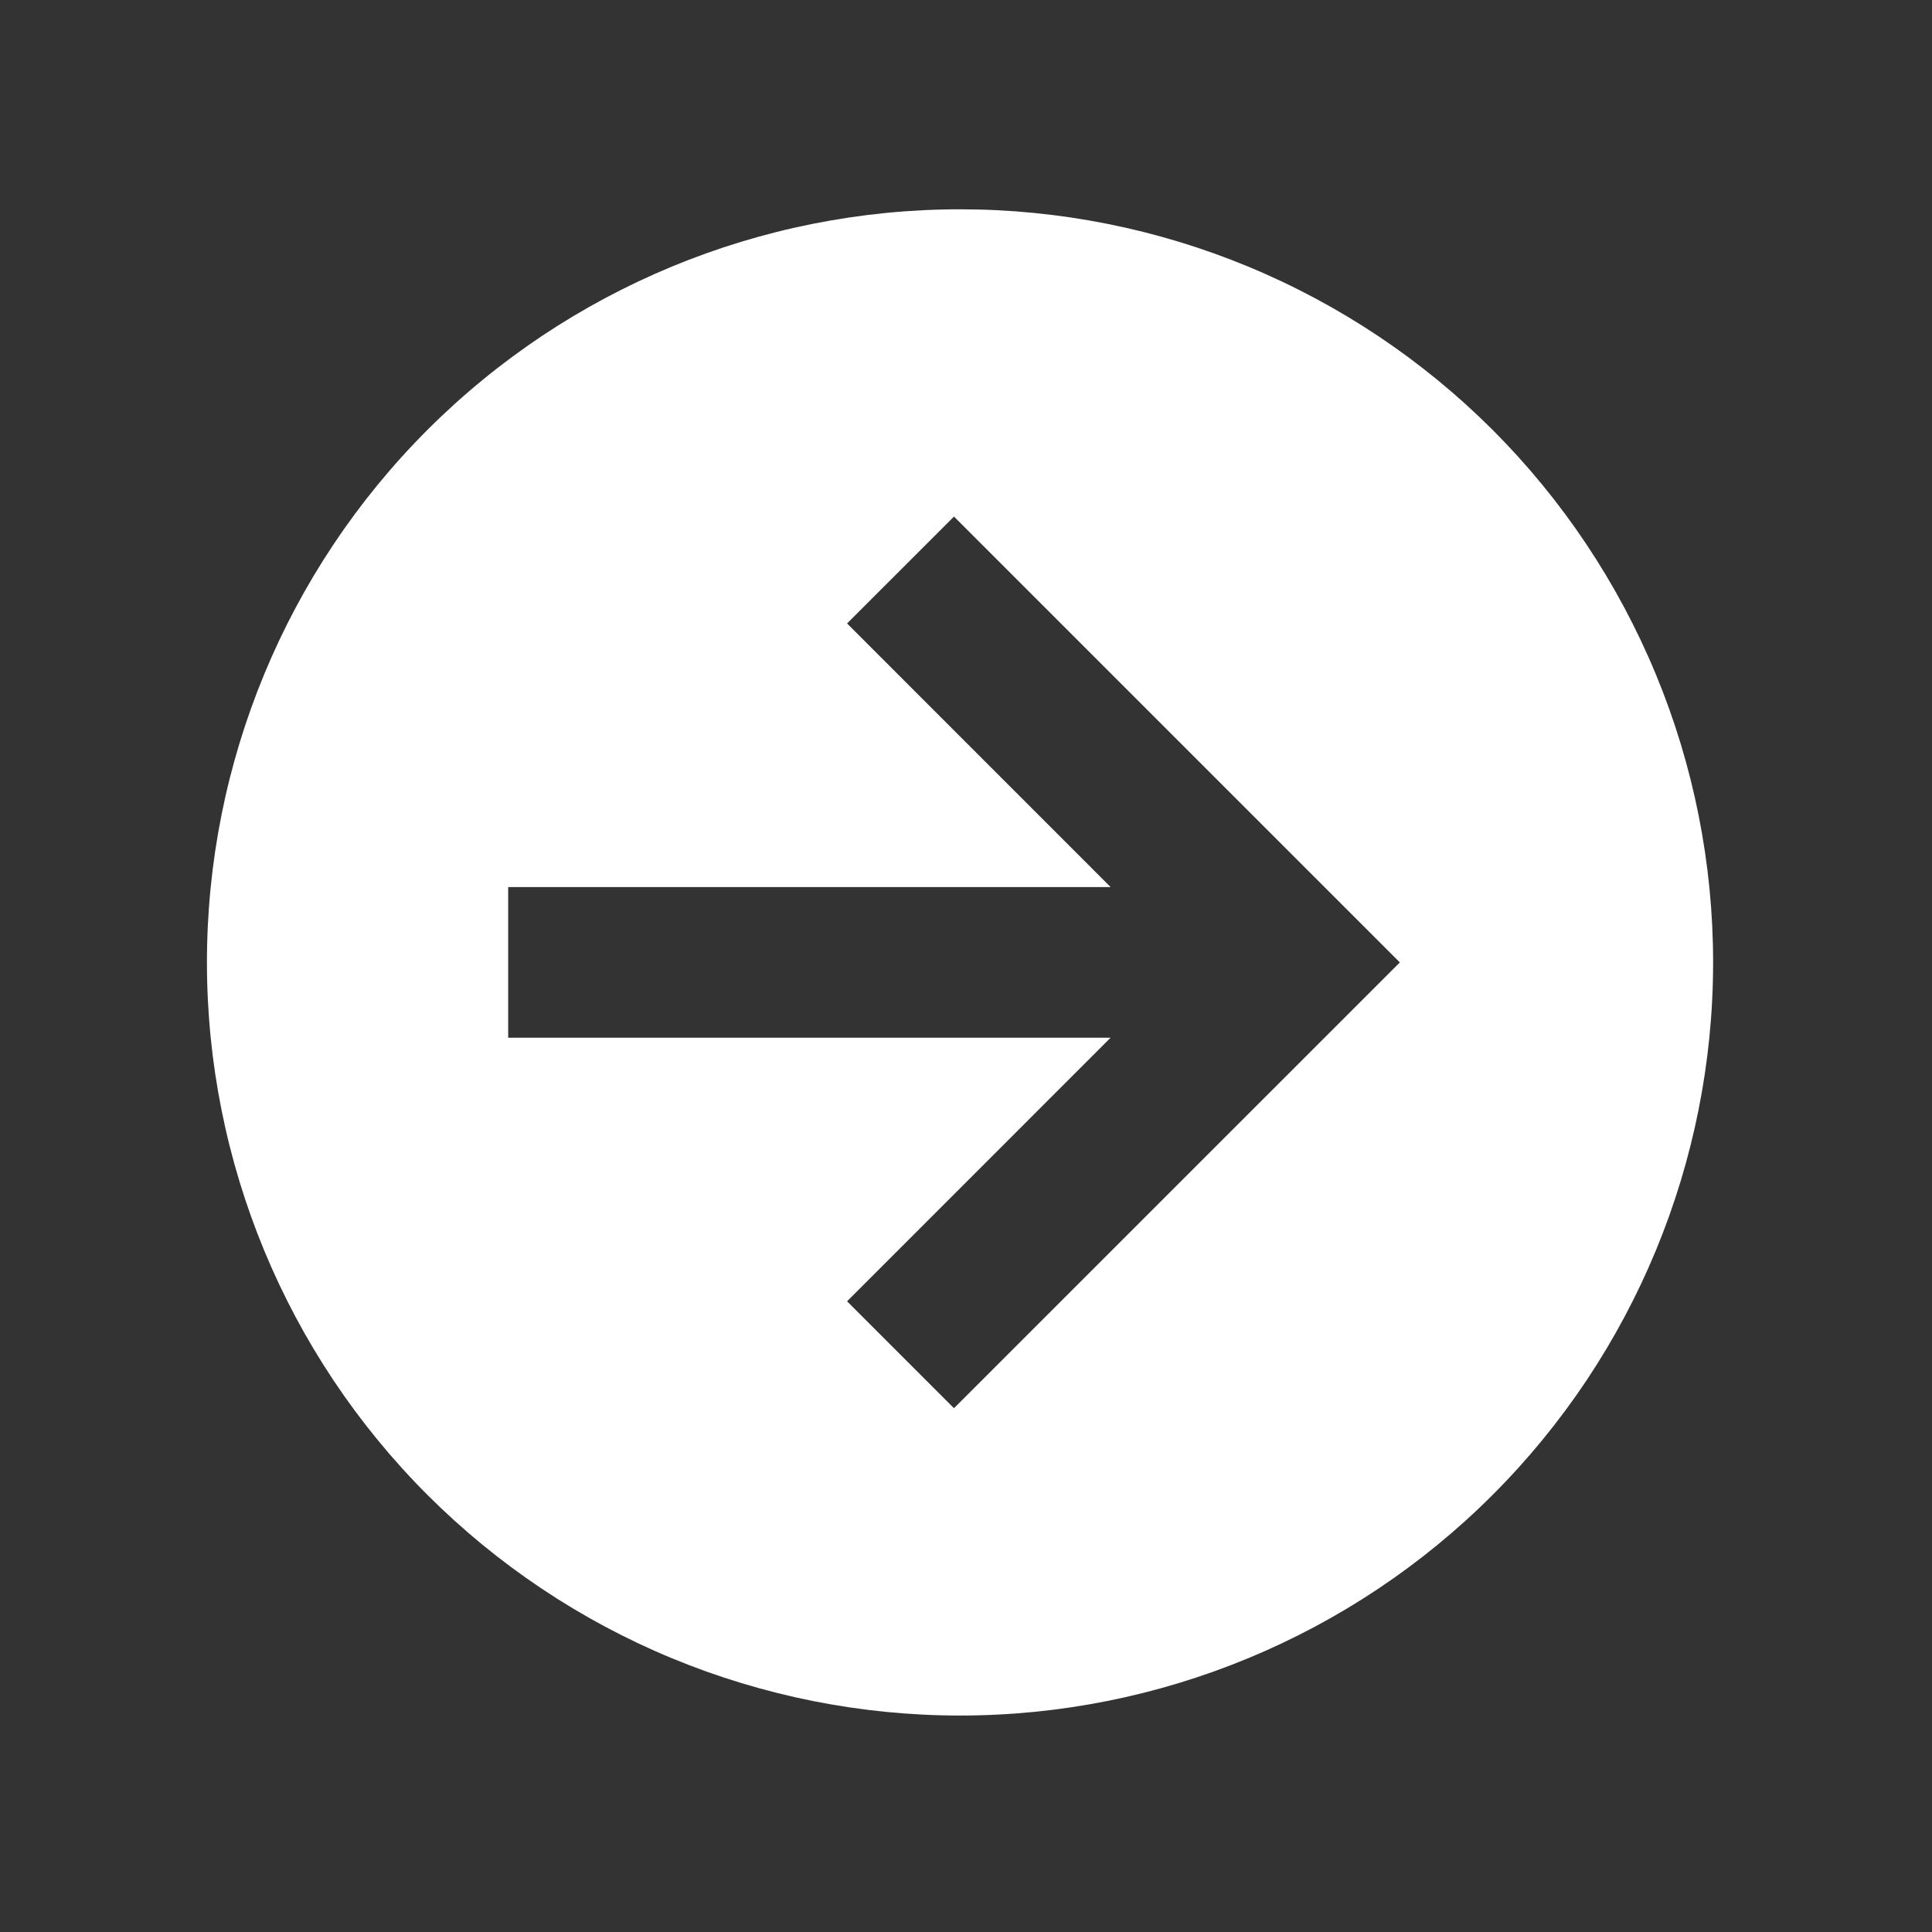<?xml version="1.0" encoding="UTF-8"?> <svg xmlns="http://www.w3.org/2000/svg" width="27" height="27" viewBox="0 0 27 27" fill="none"><rect x="0" y="0" width="27" height="27" fill="#333333" stroke="none"/> <path d="M23.941 13.45C23.941 16.241 22.833 18.918 20.859 20.892C18.885 22.866 16.208 23.975 13.416 23.975C12.034 23.975 10.666 23.702 9.389 23.174C8.112 22.645 6.952 21.869 5.974 20.892C4 18.918 2.892 16.241 2.892 13.45C2.892 10.658 4 7.981 5.974 6.007C7.948 4.034 10.625 2.925 13.416 2.925C14.799 2.925 16.167 3.197 17.444 3.726C18.721 4.255 19.881 5.03 20.859 6.007C21.836 6.985 22.611 8.145 23.14 9.422C23.669 10.699 23.941 12.068 23.941 13.45ZM7.102 14.502H15.521L11.838 18.186L13.332 19.68L19.563 13.45L13.332 7.219L11.838 8.713L15.521 12.397H7.102V14.502Z" fill="white"></path> </svg> 